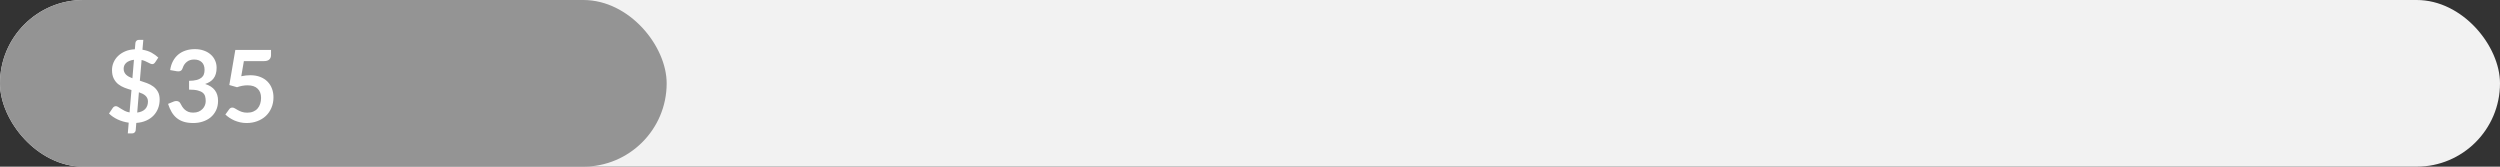 <svg width="450" height="30" viewBox="0 0 450 30" fill="none" xmlns="http://www.w3.org/2000/svg">
<rect x="0" y="0" width="450" height="30" fill="#333333" stroke="none"/>
<rect width="450" height="30" rx="15" fill="#F2F2F2"/>
<rect width="120" height="30" rx="15" fill="#949494"/>
<path d="M23.167 22.081C22.465 21.985 21.805 21.793 21.187 21.505C20.575 21.217 20.053 20.86 19.621 20.434L20.305 19.417C20.365 19.327 20.443 19.255 20.539 19.201C20.641 19.141 20.746 19.111 20.854 19.111C20.986 19.111 21.127 19.159 21.277 19.255C21.427 19.345 21.598 19.453 21.79 19.579C21.982 19.705 22.201 19.831 22.447 19.957C22.693 20.083 22.984 20.176 23.32 20.236L23.662 16.204C23.236 16.084 22.813 15.943 22.393 15.781C21.979 15.619 21.604 15.406 21.268 15.142C20.938 14.872 20.671 14.533 20.467 14.125C20.263 13.717 20.161 13.207 20.161 12.595C20.161 12.139 20.251 11.695 20.431 11.263C20.617 10.825 20.884 10.435 21.232 10.093C21.58 9.751 22.009 9.469 22.519 9.247C23.029 9.025 23.614 8.899 24.274 8.869L24.373 7.735C24.385 7.591 24.445 7.462 24.553 7.348C24.661 7.234 24.802 7.177 24.976 7.177H25.795L25.642 8.95C26.278 9.052 26.827 9.232 27.289 9.49C27.751 9.748 28.153 10.039 28.495 10.363L27.955 11.182C27.871 11.302 27.787 11.392 27.703 11.452C27.619 11.512 27.517 11.542 27.397 11.542C27.307 11.542 27.199 11.515 27.073 11.461C26.953 11.401 26.812 11.332 26.65 11.254C26.494 11.17 26.32 11.086 26.128 11.002C25.936 10.918 25.723 10.849 25.489 10.795L25.174 14.521C25.606 14.653 26.032 14.8 26.452 14.962C26.878 15.118 27.259 15.322 27.595 15.574C27.937 15.826 28.213 16.141 28.423 16.519C28.633 16.891 28.738 17.359 28.738 17.923C28.738 18.481 28.645 19.006 28.459 19.498C28.273 19.984 28 20.416 27.64 20.794C27.286 21.166 26.848 21.469 26.326 21.703C25.804 21.937 25.207 22.078 24.535 22.126L24.427 23.449C24.415 23.587 24.355 23.713 24.247 23.827C24.139 23.947 23.998 24.007 23.824 24.007H23.005L23.167 22.081ZM26.632 18.265C26.632 18.037 26.59 17.839 26.506 17.671C26.428 17.497 26.314 17.344 26.164 17.212C26.02 17.08 25.849 16.966 25.651 16.87C25.453 16.774 25.237 16.687 25.003 16.609L24.697 20.263C25.333 20.179 25.813 19.966 26.137 19.624C26.467 19.276 26.632 18.823 26.632 18.265ZM22.258 12.379C22.258 12.607 22.297 12.808 22.375 12.982C22.453 13.156 22.561 13.312 22.699 13.45C22.843 13.582 23.011 13.702 23.203 13.81C23.395 13.912 23.605 14.005 23.833 14.089L24.112 10.759C23.782 10.801 23.5 10.873 23.266 10.975C23.032 11.071 22.84 11.191 22.69 11.335C22.54 11.479 22.429 11.641 22.357 11.821C22.291 11.995 22.258 12.181 22.258 12.379ZM35.066 8.842C35.666 8.842 36.206 8.929 36.686 9.103C37.172 9.271 37.586 9.508 37.928 9.814C38.27 10.114 38.531 10.468 38.711 10.876C38.897 11.284 38.99 11.725 38.99 12.199C38.99 12.613 38.942 12.979 38.846 13.297C38.756 13.609 38.621 13.882 38.441 14.116C38.267 14.35 38.051 14.548 37.793 14.71C37.541 14.872 37.253 15.007 36.929 15.115C37.709 15.361 38.291 15.736 38.675 16.24C39.059 16.744 39.251 17.377 39.251 18.139C39.251 18.787 39.131 19.36 38.891 19.858C38.651 20.356 38.327 20.776 37.919 21.118C37.511 21.454 37.037 21.709 36.497 21.883C35.963 22.057 35.396 22.144 34.796 22.144C34.142 22.144 33.572 22.069 33.086 21.919C32.6 21.769 32.177 21.547 31.817 21.253C31.457 20.959 31.151 20.599 30.899 20.173C30.647 19.747 30.431 19.255 30.251 18.697L31.232 18.292C31.4 18.22 31.571 18.184 31.745 18.184C31.901 18.184 32.039 18.217 32.159 18.283C32.285 18.349 32.381 18.445 32.447 18.571C32.555 18.781 32.672 18.988 32.798 19.192C32.93 19.396 33.086 19.579 33.266 19.741C33.446 19.897 33.656 20.026 33.896 20.128C34.142 20.224 34.433 20.272 34.769 20.272C35.147 20.272 35.477 20.212 35.759 20.092C36.041 19.966 36.275 19.804 36.461 19.606C36.653 19.408 36.794 19.189 36.884 18.949C36.98 18.703 37.028 18.457 37.028 18.211C37.028 17.899 36.995 17.617 36.929 17.365C36.863 17.107 36.725 16.888 36.515 16.708C36.305 16.528 36.002 16.387 35.606 16.285C35.216 16.183 34.691 16.132 34.031 16.132V14.548C34.577 14.542 35.03 14.491 35.39 14.395C35.75 14.299 36.035 14.167 36.245 13.999C36.461 13.825 36.611 13.618 36.695 13.378C36.779 13.138 36.821 12.874 36.821 12.586C36.821 11.968 36.653 11.503 36.317 11.191C35.981 10.873 35.522 10.714 34.94 10.714C34.412 10.714 33.974 10.855 33.626 11.137C33.278 11.413 33.035 11.77 32.897 12.208C32.825 12.436 32.726 12.601 32.6 12.703C32.474 12.799 32.309 12.847 32.105 12.847C32.009 12.847 31.907 12.838 31.799 12.82L30.629 12.613C30.719 11.989 30.893 11.443 31.151 10.975C31.409 10.501 31.73 10.108 32.114 9.796C32.504 9.478 32.948 9.241 33.446 9.085C33.95 8.923 34.49 8.842 35.066 8.842ZM48.784 9.931C48.784 10.249 48.682 10.507 48.478 10.705C48.28 10.903 47.947 11.002 47.479 11.002H43.897L43.429 13.72C44.017 13.6 44.554 13.54 45.04 13.54C45.724 13.54 46.324 13.642 46.84 13.846C47.362 14.05 47.8 14.332 48.154 14.692C48.508 15.052 48.775 15.475 48.955 15.961C49.135 16.441 49.225 16.96 49.225 17.518C49.225 18.208 49.102 18.838 48.856 19.408C48.616 19.978 48.28 20.467 47.848 20.875C47.416 21.277 46.903 21.589 46.309 21.811C45.721 22.033 45.079 22.144 44.383 22.144C43.975 22.144 43.588 22.102 43.222 22.018C42.856 21.934 42.511 21.823 42.187 21.685C41.869 21.541 41.572 21.379 41.296 21.199C41.026 21.013 40.783 20.818 40.567 20.614L41.251 19.669C41.395 19.465 41.587 19.363 41.827 19.363C41.977 19.363 42.127 19.411 42.277 19.507C42.433 19.603 42.613 19.708 42.817 19.822C43.021 19.936 43.258 20.041 43.528 20.137C43.798 20.233 44.125 20.281 44.509 20.281C44.917 20.281 45.277 20.215 45.589 20.083C45.901 19.951 46.159 19.768 46.363 19.534C46.573 19.294 46.729 19.012 46.831 18.688C46.939 18.358 46.993 18.001 46.993 17.617C46.993 16.909 46.786 16.357 46.372 15.961C45.964 15.559 45.361 15.358 44.563 15.358C43.933 15.358 43.3 15.472 42.664 15.7L41.278 15.304L42.358 8.986H48.784V9.931Z" fill="white"/>
</svg>
